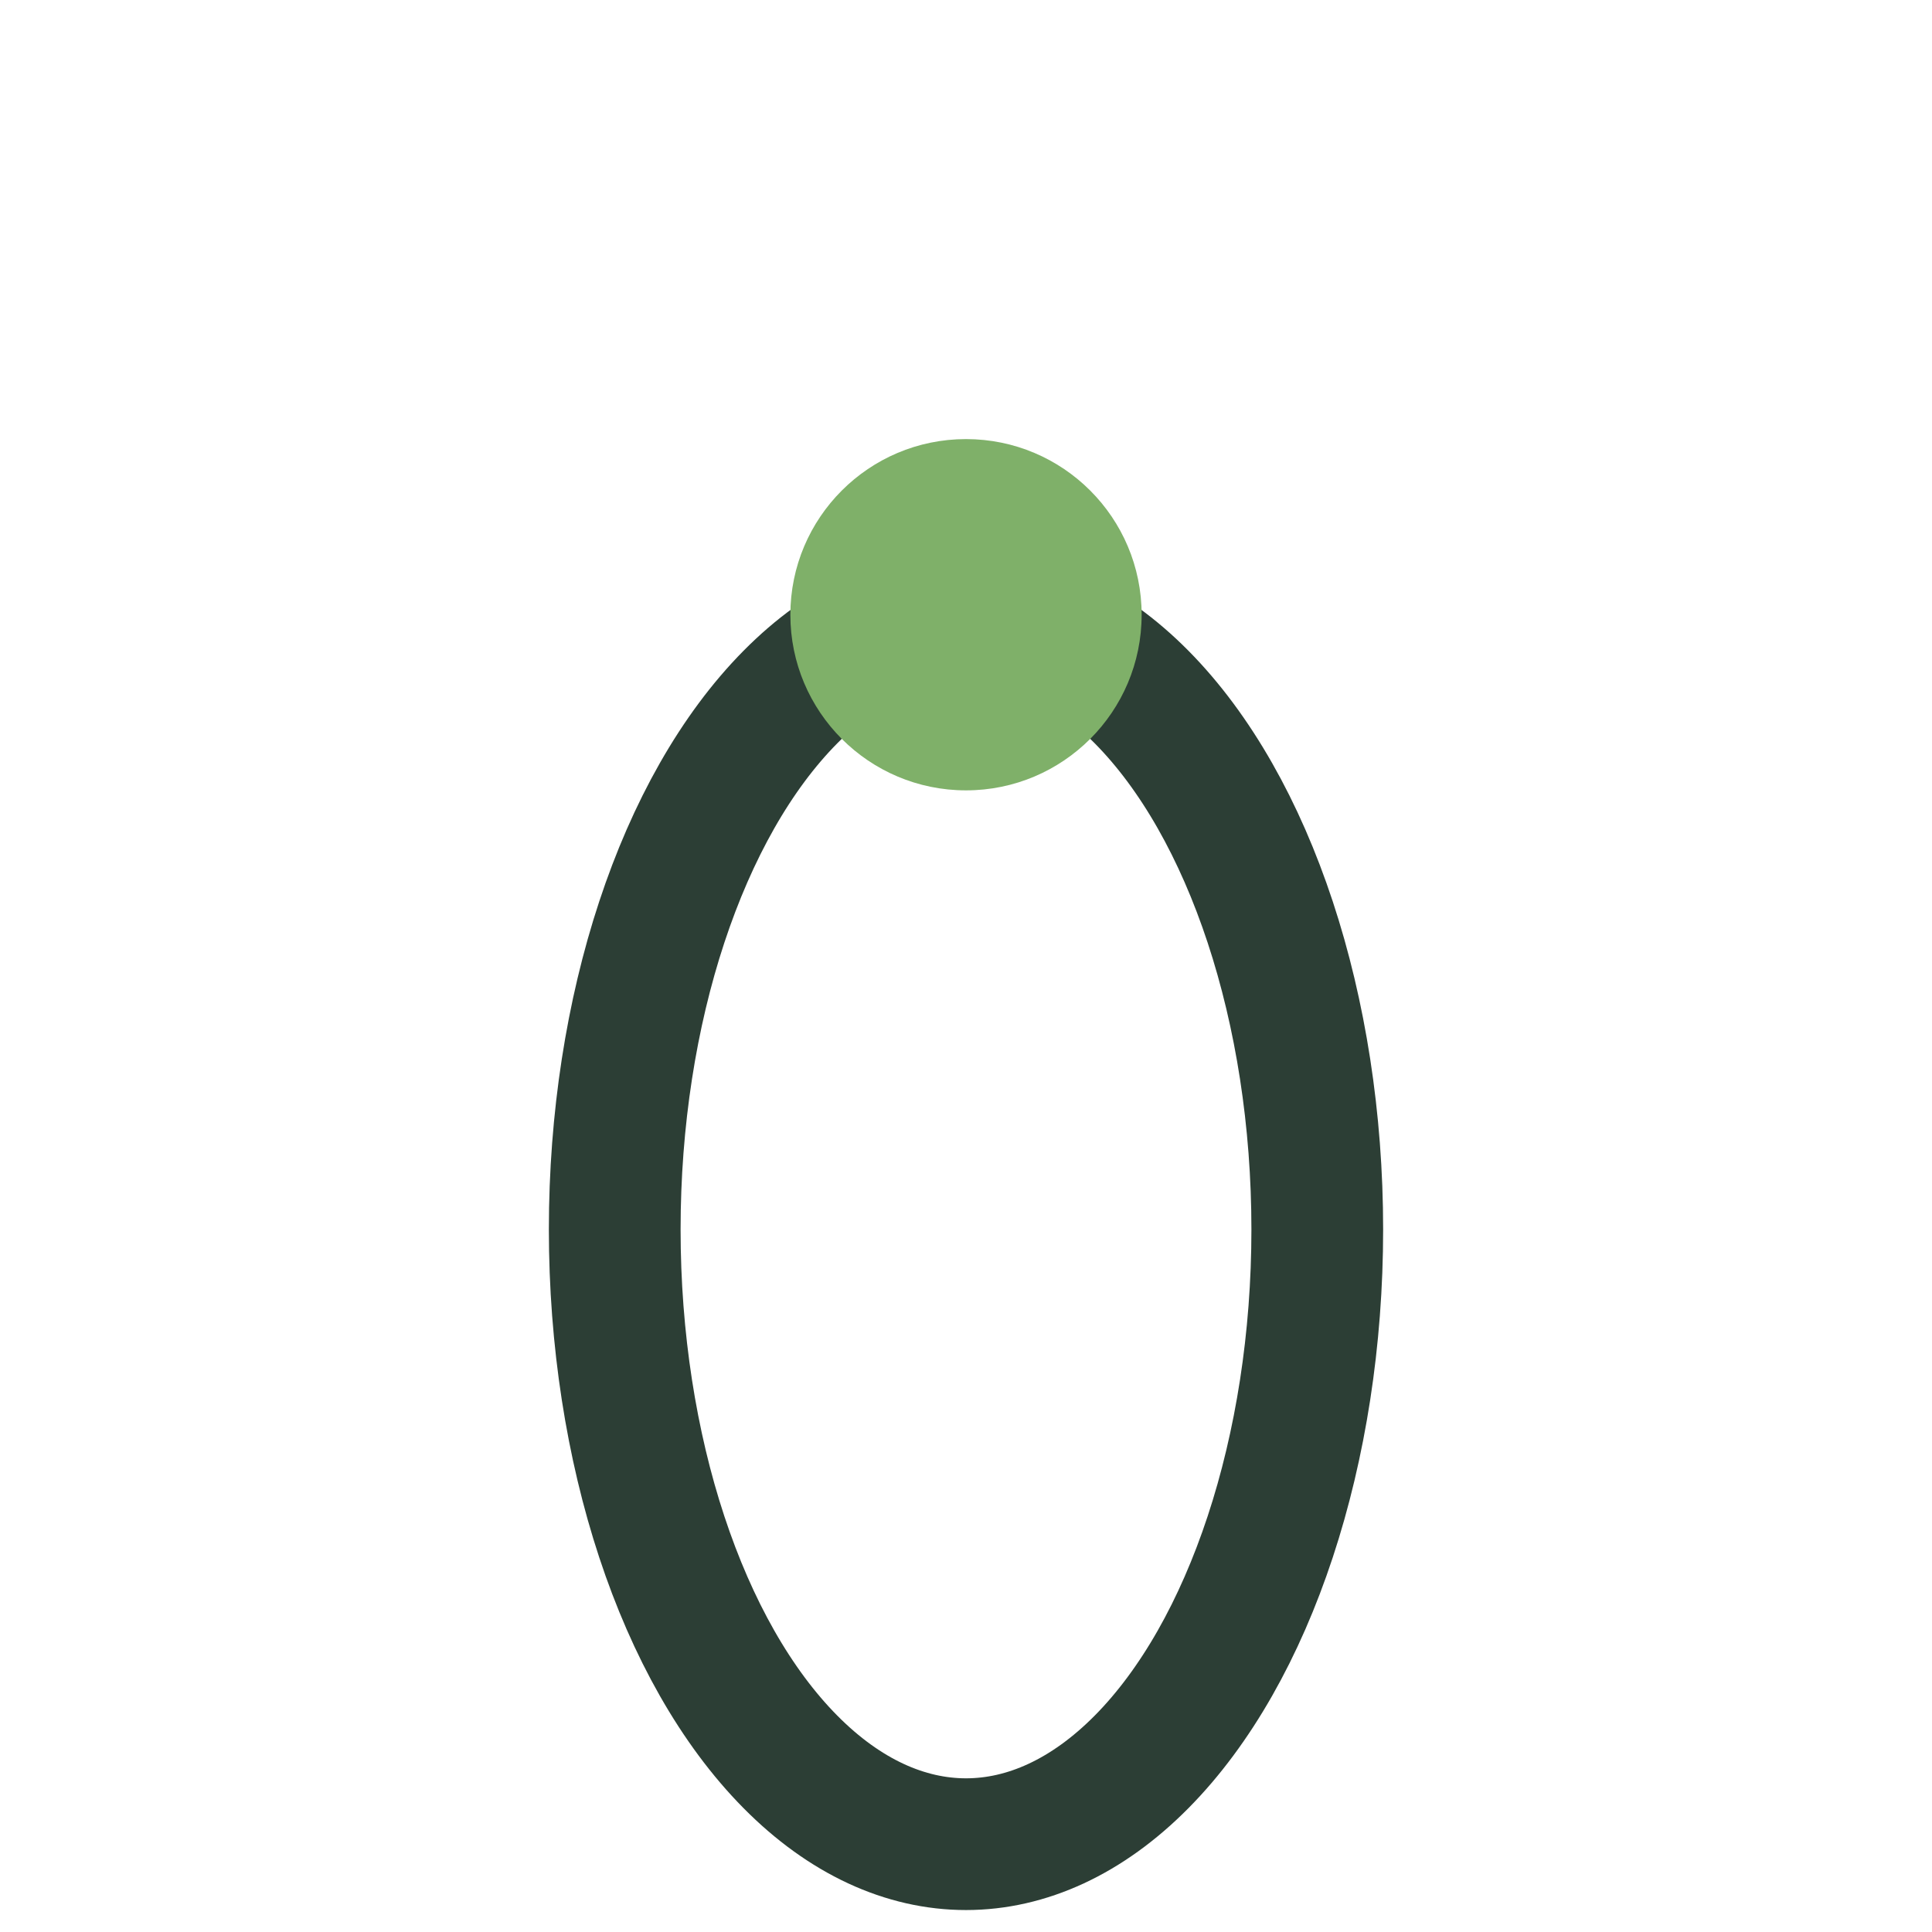 <?xml version="1.0" encoding="UTF-8"?>
<svg xmlns="http://www.w3.org/2000/svg" width="22" height="22" viewBox="0 0 22 22"><ellipse cx="11" cy="14" rx="4" ry="7" fill="none" stroke="#2C3E35" stroke-width="1.5"/><circle cx="11" cy="7" r="2" fill="#7FB069"/></svg>